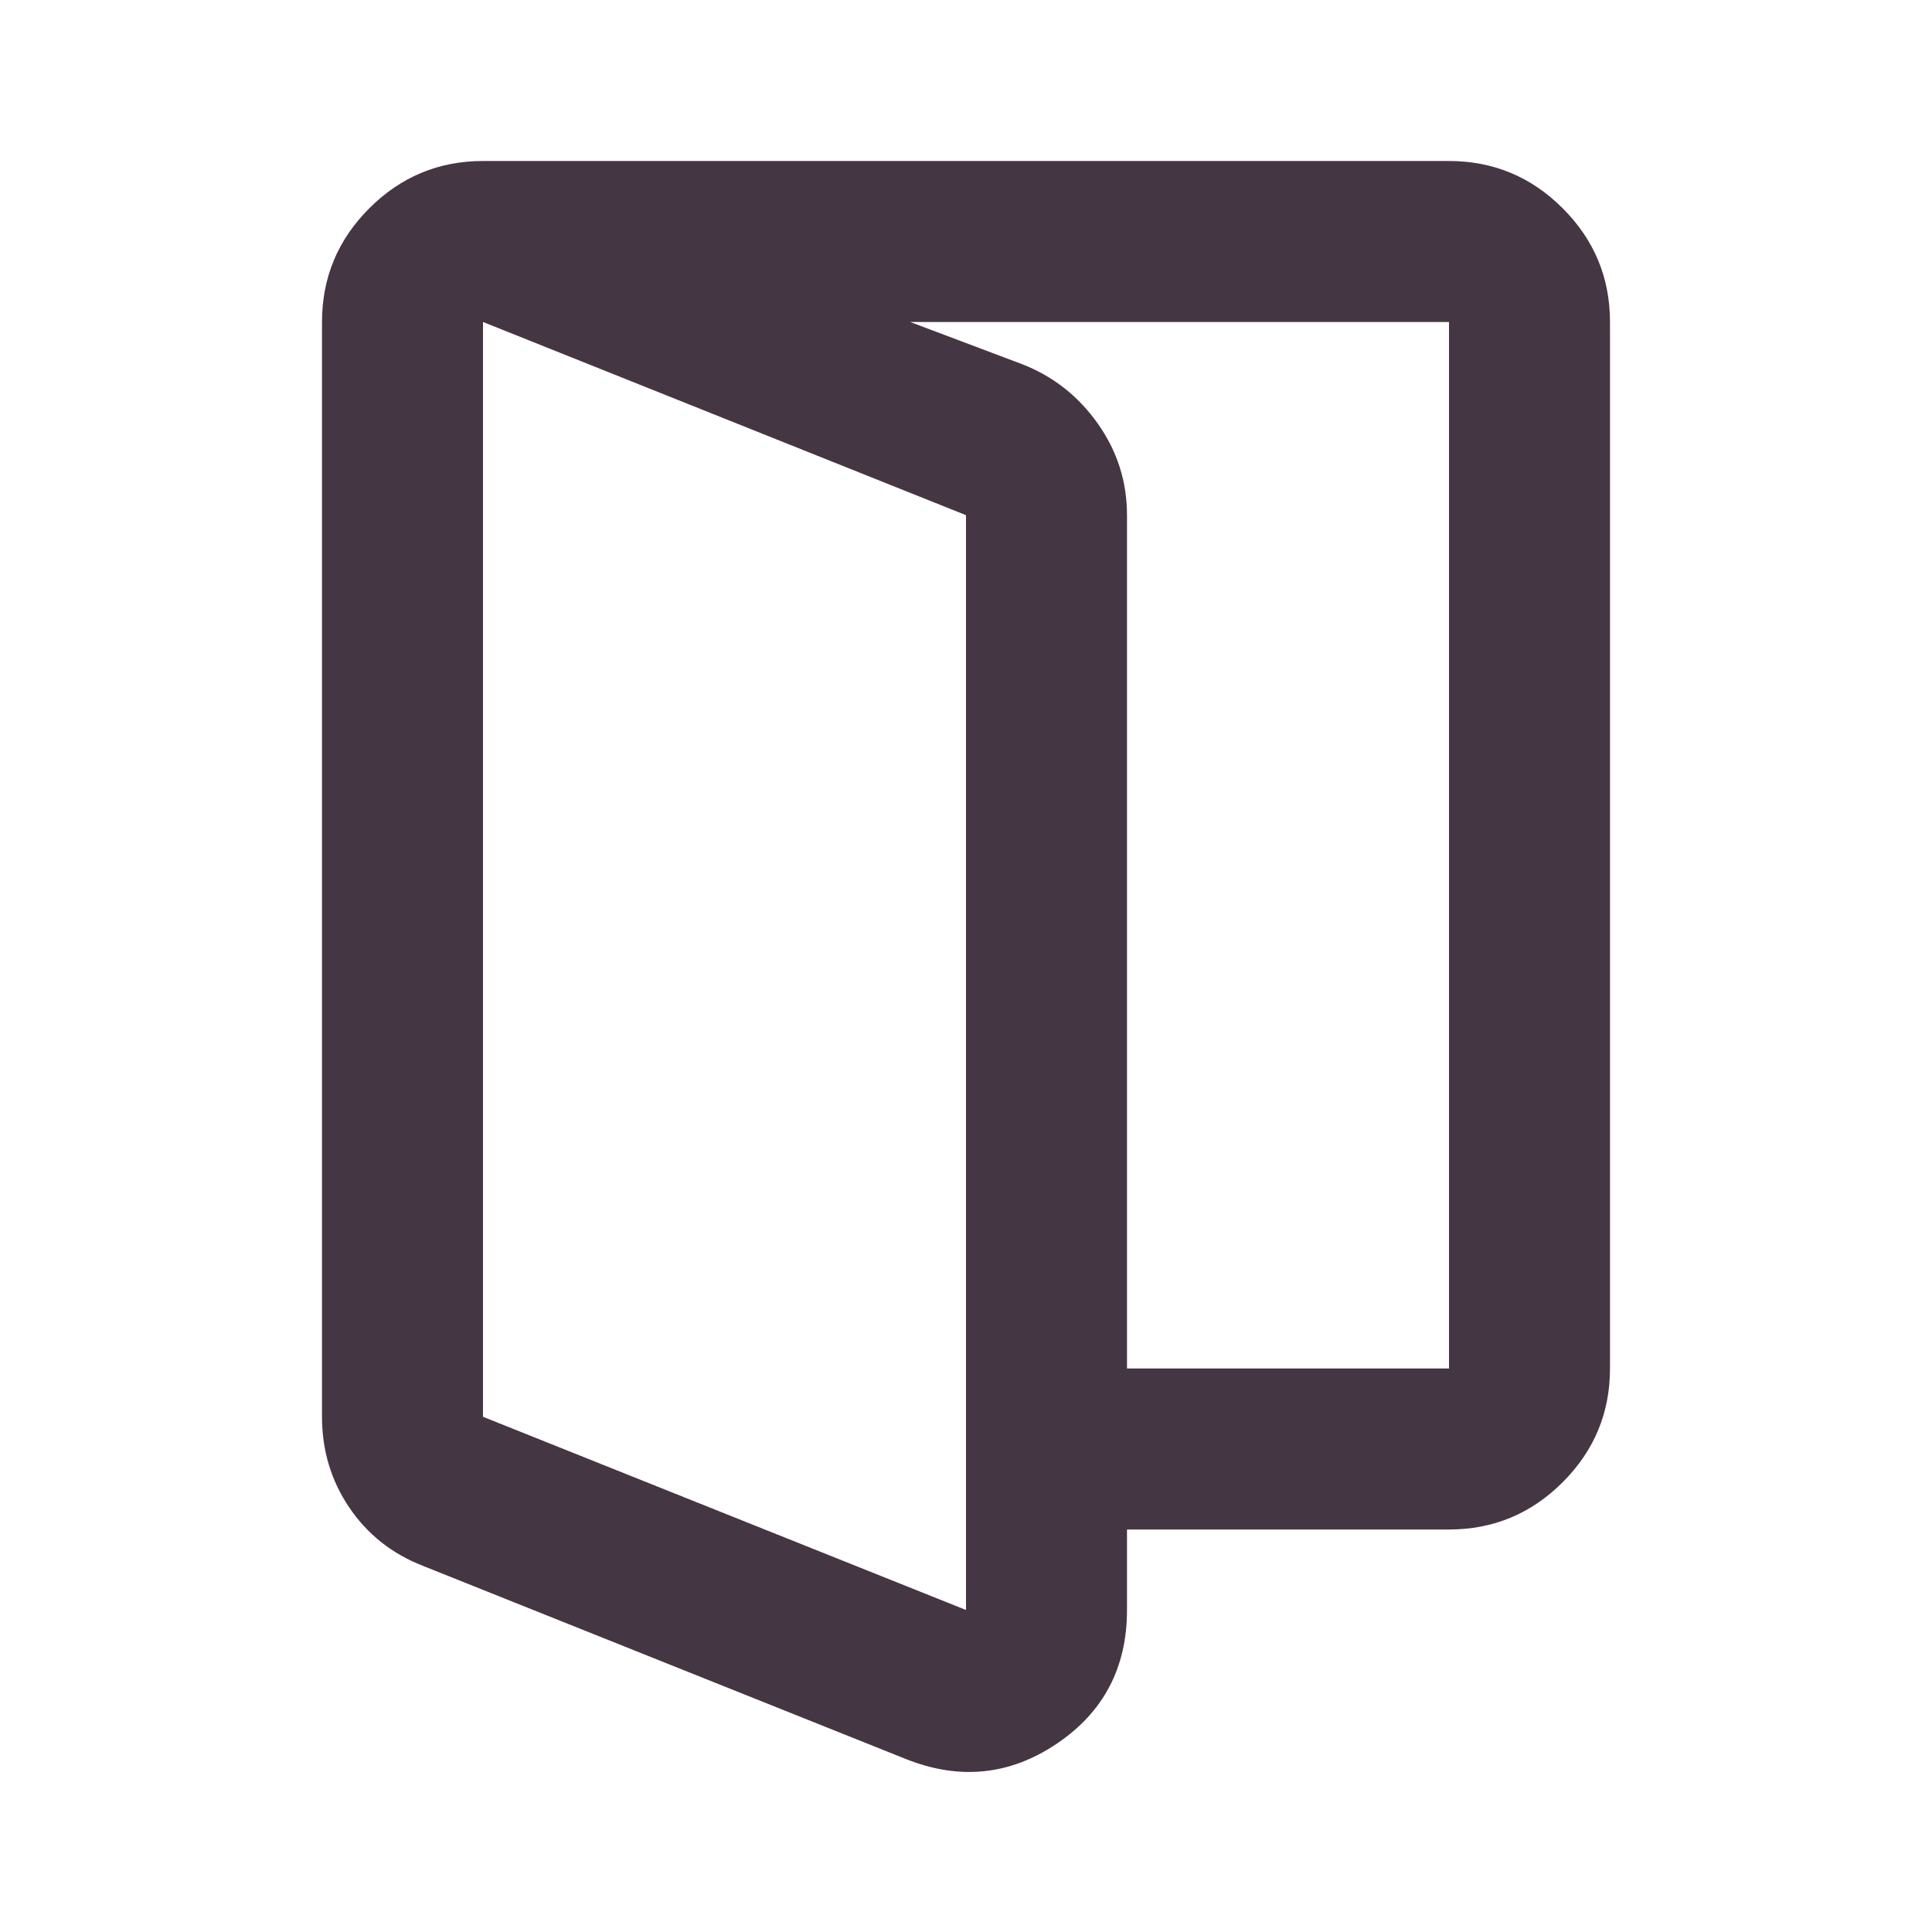 <svg fill="#453643" width="24px" viewBox="0 -960 960 960" height="24px" xmlns="http://www.w3.org/2000/svg"><path d="m240-256 240 96v-544l-240-96v544Zm-30 74q-23-9-36.5-29T160-256v-544q0-33 23.5-56.5T240-880l268 101q23 9 37.5 29.5T560-704v544q0 43-35 66.5T450-86l-240-96Zm270-18v-80h240v-520H240v-80h480q33 0 56.5 23.5T800-800v520q0 33-23.5 56.5T720-200H480Zm-240-56v-544 544Z"></path></svg>